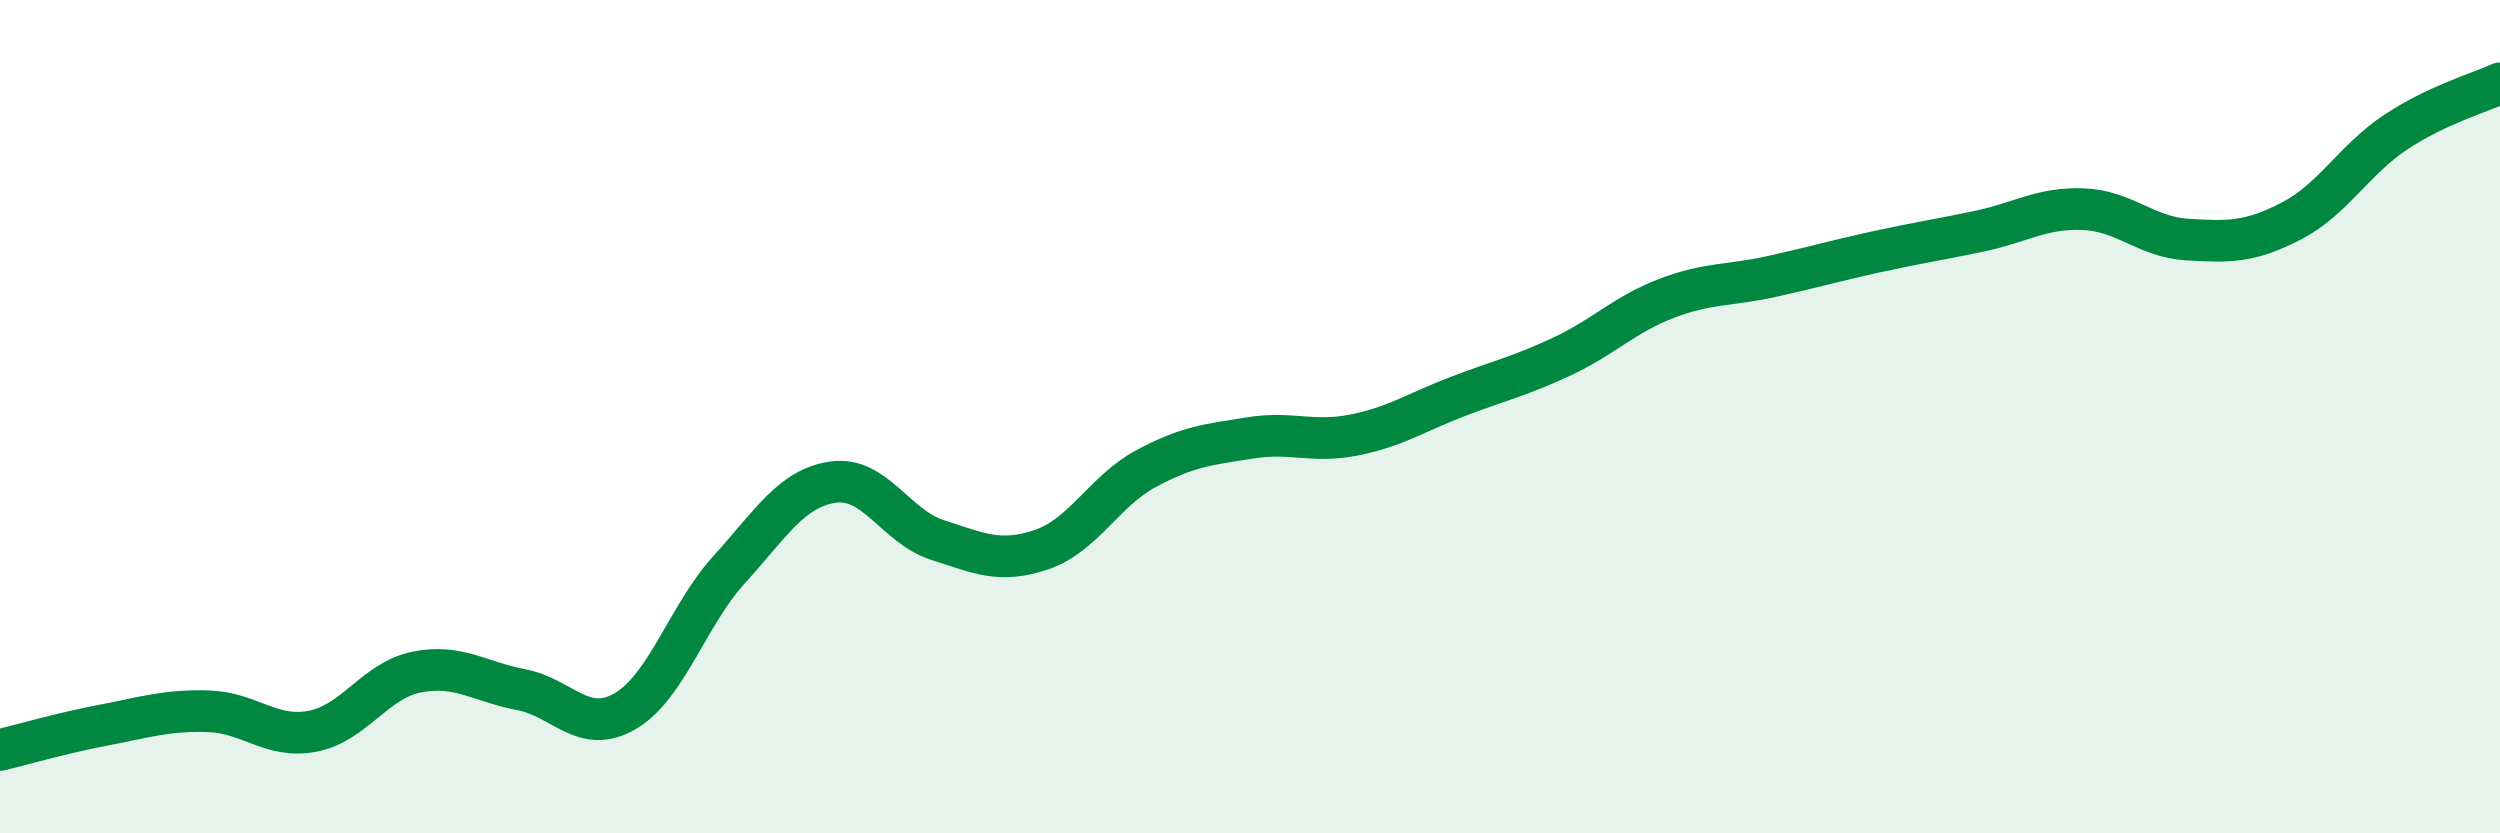 
    <svg width="60" height="20" viewBox="0 0 60 20" xmlns="http://www.w3.org/2000/svg">
      <path
        d="M 0,18 C 0.5,17.88 1.5,17.59 2.5,17.4 C 3.5,17.21 4,17.04 5,17.07 C 6,17.1 6.5,17.74 7.5,17.55 C 8.5,17.36 9,16.33 10,16.13 C 11,15.93 11.5,16.36 12.5,16.55 C 13.5,16.74 14,17.65 15,17.07 C 16,16.49 16.5,14.77 17.5,13.67 C 18.5,12.57 19,11.71 20,11.57 C 21,11.43 21.5,12.64 22.5,12.96 C 23.5,13.28 24,13.53 25,13.19 C 26,12.85 26.5,11.79 27.5,11.25 C 28.5,10.71 29,10.67 30,10.51 C 31,10.35 31.5,10.64 32.5,10.44 C 33.5,10.24 34,9.89 35,9.51 C 36,9.13 36.5,9.02 37.5,8.55 C 38.5,8.08 39,7.54 40,7.16 C 41,6.78 41.5,6.86 42.5,6.64 C 43.5,6.42 44,6.27 45,6.05 C 46,5.83 46.5,5.76 47.5,5.55 C 48.5,5.34 49,4.98 50,5.02 C 51,5.06 51.5,5.69 52.5,5.75 C 53.5,5.81 54,5.82 55,5.3 C 56,4.78 56.5,3.83 57.5,3.17 C 58.5,2.51 59.5,2.23 60,2L60 20L0 20Z"
        fill="#008740"
        opacity="0.1"
        stroke-linecap="round"
        stroke-linejoin="round"
      />
      <path
        d="M 0,18 C 0.5,17.88 1.5,17.59 2.5,17.4 C 3.5,17.21 4,17.04 5,17.07 C 6,17.1 6.5,17.74 7.5,17.55 C 8.5,17.36 9,16.33 10,16.13 C 11,15.93 11.5,16.36 12.5,16.55 C 13.5,16.74 14,17.65 15,17.07 C 16,16.49 16.5,14.77 17.5,13.67 C 18.5,12.57 19,11.71 20,11.57 C 21,11.43 21.5,12.64 22.5,12.96 C 23.5,13.28 24,13.53 25,13.19 C 26,12.85 26.5,11.79 27.5,11.25 C 28.5,10.71 29,10.67 30,10.51 C 31,10.35 31.5,10.64 32.5,10.44 C 33.5,10.24 34,9.89 35,9.51 C 36,9.13 36.5,9.02 37.5,8.55 C 38.5,8.08 39,7.54 40,7.16 C 41,6.78 41.5,6.86 42.5,6.64 C 43.5,6.42 44,6.27 45,6.05 C 46,5.83 46.5,5.76 47.5,5.55 C 48.5,5.34 49,4.98 50,5.02 C 51,5.06 51.5,5.69 52.5,5.75 C 53.5,5.81 54,5.82 55,5.3 C 56,4.78 56.5,3.83 57.5,3.17 C 58.5,2.51 59.5,2.23 60,2"
        stroke="#008740"
        stroke-width="1"
        fill="none"
        stroke-linecap="round"
        stroke-linejoin="round"
      />
    </svg>
  